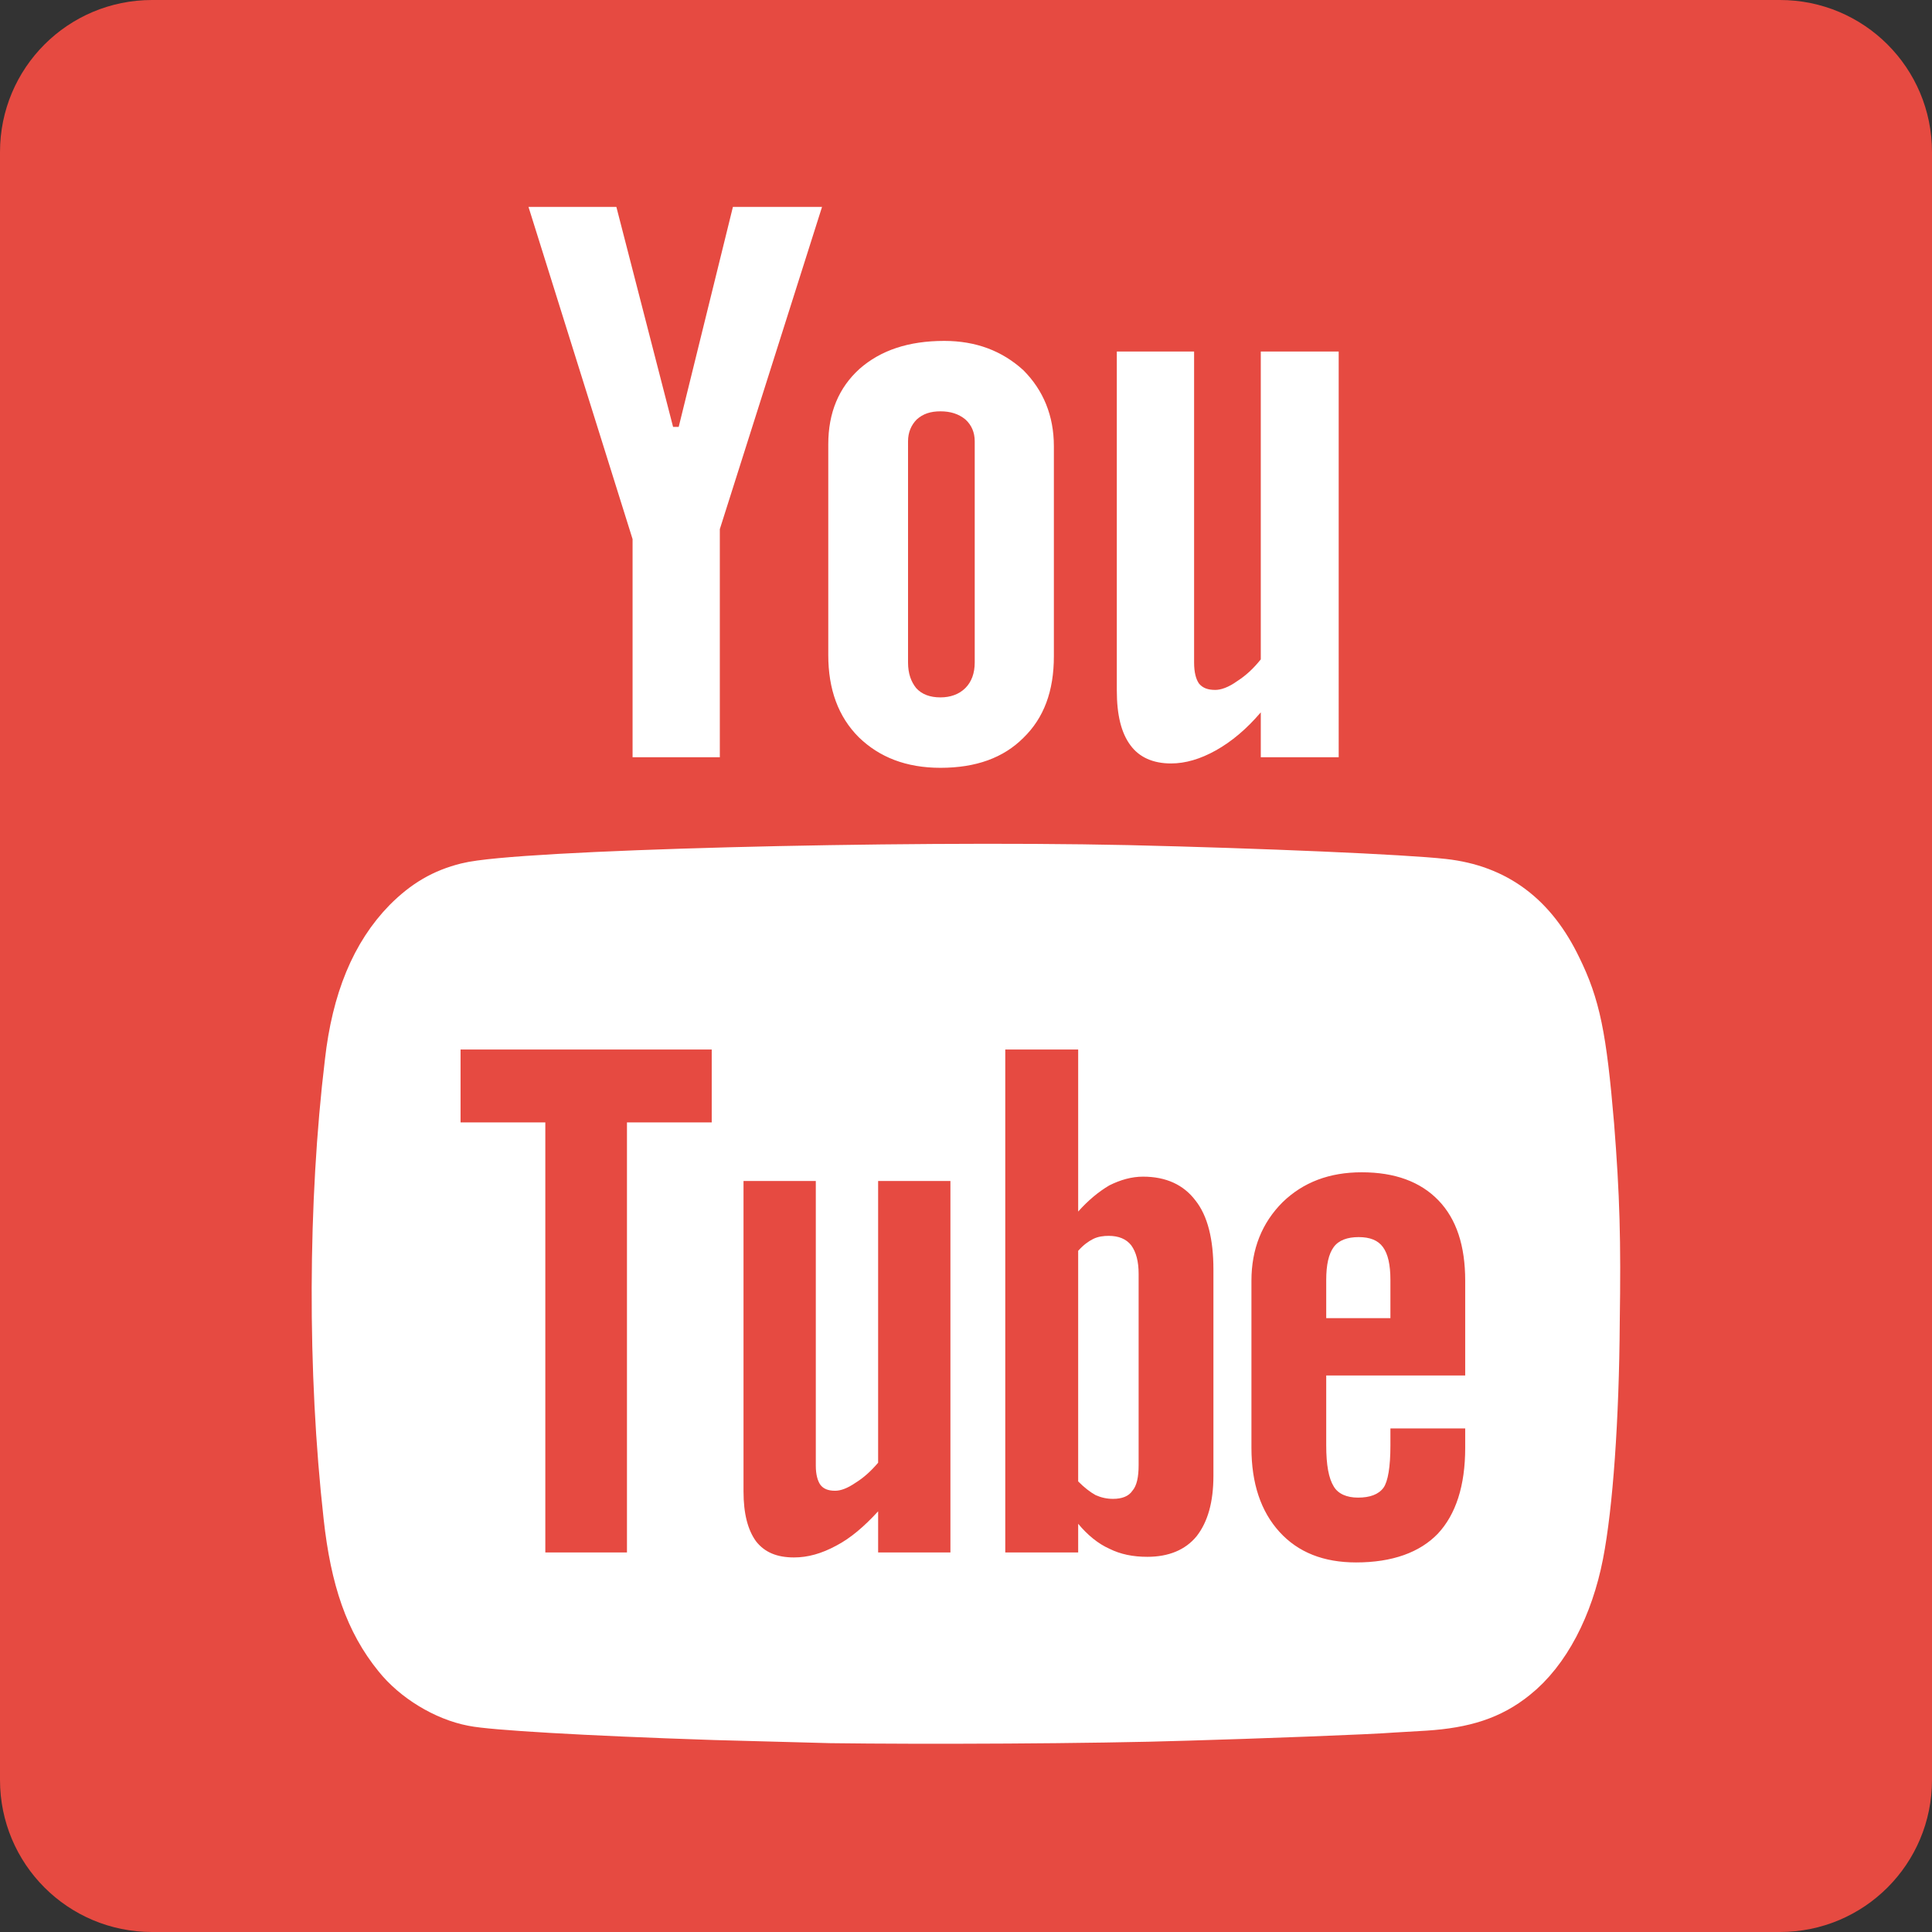 <?xml version="1.0" encoding="utf-8"?>
<!-- Generator: Adobe Illustrator 16.0.3, SVG Export Plug-In . SVG Version: 6.00 Build 0)  -->
<!DOCTYPE svg PUBLIC "-//W3C//DTD SVG 1.1//EN" "http://www.w3.org/Graphics/SVG/1.1/DTD/svg11.dtd">
<svg version="1.1" id="Layer_1" xmlns="http://www.w3.org/2000/svg" xmlns:xlink="http://www.w3.org/1999/xlink" x="0px" y="0px"
	 width="31px" height="31px" viewBox="0 0 31 31" enable-background="new 0 0 31 31" xml:space="preserve">
<rect x="0" y="0" width="31" height="31" fill="#333333" stroke="none"/>
<path fill-rule="evenodd" clip-rule="evenodd" fill="#E64A41" d="M0,2.44C0,1.09,1.09,0,2.44,0h26.12C29.91,0,31,1.09,31,2.44v26.12
	c0,1.35-1.09,2.44-2.44,2.44H2.44C1.09,31,0,29.91,0,28.56V2.44z"/>
<path fill-rule="evenodd" clip-rule="evenodd" fill="#FFFFFF" stroke="#FFFFFF" stroke-linecap="round" stroke-linejoin="round" stroke-miterlimit="10" d="
	M13.33,27.47c1.47,0.02,4.18,0.01,5.72-0.04c1.05-0.03,2.94-0.1,3.3-0.13l0.51-0.03c0.61-0.04,1.01-0.17,1.37-0.46
	c0.48-0.38,0.84-1.07,1-1.89c0.15-0.77,0.25-2.15,0.26-3.71c0.02-1.31,0-2.01-0.09-3.15c-0.12-1.42-0.22-1.89-0.51-2.48
	c-0.38-0.79-0.94-1.21-1.74-1.3c-0.61-0.07-2.92-0.17-5.06-0.22c-3.71-0.08-9.79,0.08-10.57,0.28c-0.36,0.09-0.63,0.25-0.91,0.53
	c-0.49,0.5-0.79,1.21-0.9,2.19C5.44,19.3,5.43,22,5.69,24.32c0.11,1,0.34,1.65,0.77,2.18c0.27,0.34,0.73,0.62,1.15,0.7
	c0.29,0.06,1.74,0.15,3.86,0.22L13.33,27.47z"/>
<path fill-rule="evenodd" clip-rule="evenodd" fill="#FFFFFF" d="M10.15,12.15h1.4V8.49l1.64-5.17h-1.43l-0.87,3.53H10.8L9.89,3.32
	H8.48l1.67,5.33V12.15z M14.57,7.08c0-0.14,0.05-0.26,0.14-0.35c0.1-0.09,0.22-0.13,0.38-0.13c0.16,0,0.29,0.04,0.4,0.13
	c0.1,0.09,0.15,0.21,0.15,0.35v3.55c0,0.17-0.05,0.31-0.15,0.41c-0.1,0.1-0.24,0.15-0.4,0.15c-0.17,0-0.3-0.05-0.39-0.15
	c-0.08-0.1-0.13-0.23-0.13-0.41V7.08z M15.09,12.32c0.57,0,1.01-0.16,1.33-0.48c0.33-0.32,0.49-0.75,0.49-1.31V7.16
	c0-0.49-0.17-0.9-0.49-1.22c-0.34-0.31-0.76-0.47-1.27-0.47c-0.57,0-1.02,0.15-1.36,0.45c-0.33,0.3-0.5,0.7-0.5,1.21v3.38
	c0,0.55,0.16,0.99,0.49,1.32C14.11,12.15,14.54,12.32,15.09,12.32z M18.79,12.25c0.23,0,0.47-0.07,0.72-0.21s0.49-0.34,0.72-0.61
	v0.72h1.25V5.64h-1.25v4.94c-0.12,0.15-0.24,0.26-0.38,0.35c-0.14,0.1-0.26,0.14-0.35,0.14c-0.12,0-0.2-0.03-0.26-0.1
	c-0.05-0.07-0.08-0.18-0.08-0.34V5.64h-1.24v5.44c0,0.39,0.07,0.68,0.22,0.88C18.28,12.15,18.5,12.25,18.79,12.25z"/>
<path fill-rule="evenodd" clip-rule="evenodd" fill="#E64A41" d="M21.8,19.85c0.18,0,0.31,0.05,0.39,0.16
	c0.08,0.11,0.12,0.28,0.12,0.53v0.61h-1.03v-0.61c0-0.25,0.04-0.42,0.12-0.53C21.48,19.9,21.62,19.85,21.8,19.85z M23.51,22.07
	v-1.52c0-0.56-0.14-0.99-0.43-1.29c-0.29-0.3-0.7-0.45-1.23-0.45c-0.52,0-0.94,0.16-1.27,0.48c-0.33,0.33-0.5,0.75-0.5,1.26v2.68
	c0,0.57,0.15,1.02,0.45,1.35c0.3,0.33,0.71,0.49,1.23,0.49c0.58,0,1.02-0.16,1.31-0.46c0.29-0.31,0.44-0.77,0.44-1.38v-0.31h-1.2
	v0.27c0,0.35-0.04,0.58-0.11,0.68c-0.08,0.11-0.22,0.16-0.41,0.16c-0.18,0-0.32-0.06-0.39-0.18c-0.08-0.13-0.12-0.34-0.12-0.66
	v-1.12H23.51z M17.79,19.83c0.16,0,0.28,0.05,0.36,0.15c0.08,0.11,0.12,0.26,0.12,0.46v3.07c0,0.19-0.03,0.33-0.1,0.41
	c-0.06,0.09-0.17,0.13-0.31,0.13c-0.1,0-0.19-0.02-0.28-0.06c-0.09-0.05-0.18-0.12-0.28-0.22v-3.7c0.08-0.09,0.16-0.15,0.24-0.19
	S17.71,19.83,17.79,19.83z M19.47,23.68v-3.31c0-0.48-0.09-0.86-0.29-1.11c-0.19-0.25-0.47-0.38-0.84-0.38
	c-0.18,0-0.36,0.05-0.54,0.14c-0.17,0.1-0.34,0.24-0.5,0.42v-2.6h-1.17v8.07h1.17v-0.46c0.15,0.18,0.32,0.32,0.5,0.4
	c0.18,0.09,0.38,0.13,0.61,0.13c0.34,0,0.61-0.11,0.79-0.33C19.38,24.42,19.47,24.1,19.47,23.68z M15.25,24.91v-5.96h-1.16v4.52
	c-0.11,0.13-0.23,0.24-0.36,0.32c-0.13,0.09-0.24,0.13-0.33,0.13c-0.11,0-0.19-0.03-0.24-0.1c-0.04-0.06-0.07-0.16-0.07-0.3v-4.57
	h-1.16v4.98c0,0.36,0.07,0.62,0.2,0.8c0.14,0.18,0.34,0.26,0.61,0.26c0.22,0,0.44-0.06,0.68-0.19c0.23-0.12,0.45-0.31,0.67-0.55
	v0.66H15.25z M11.42,18.01v-1.17H7.39v1.17h1.36v6.9h1.31v-6.9H11.42z"/>
</svg>
